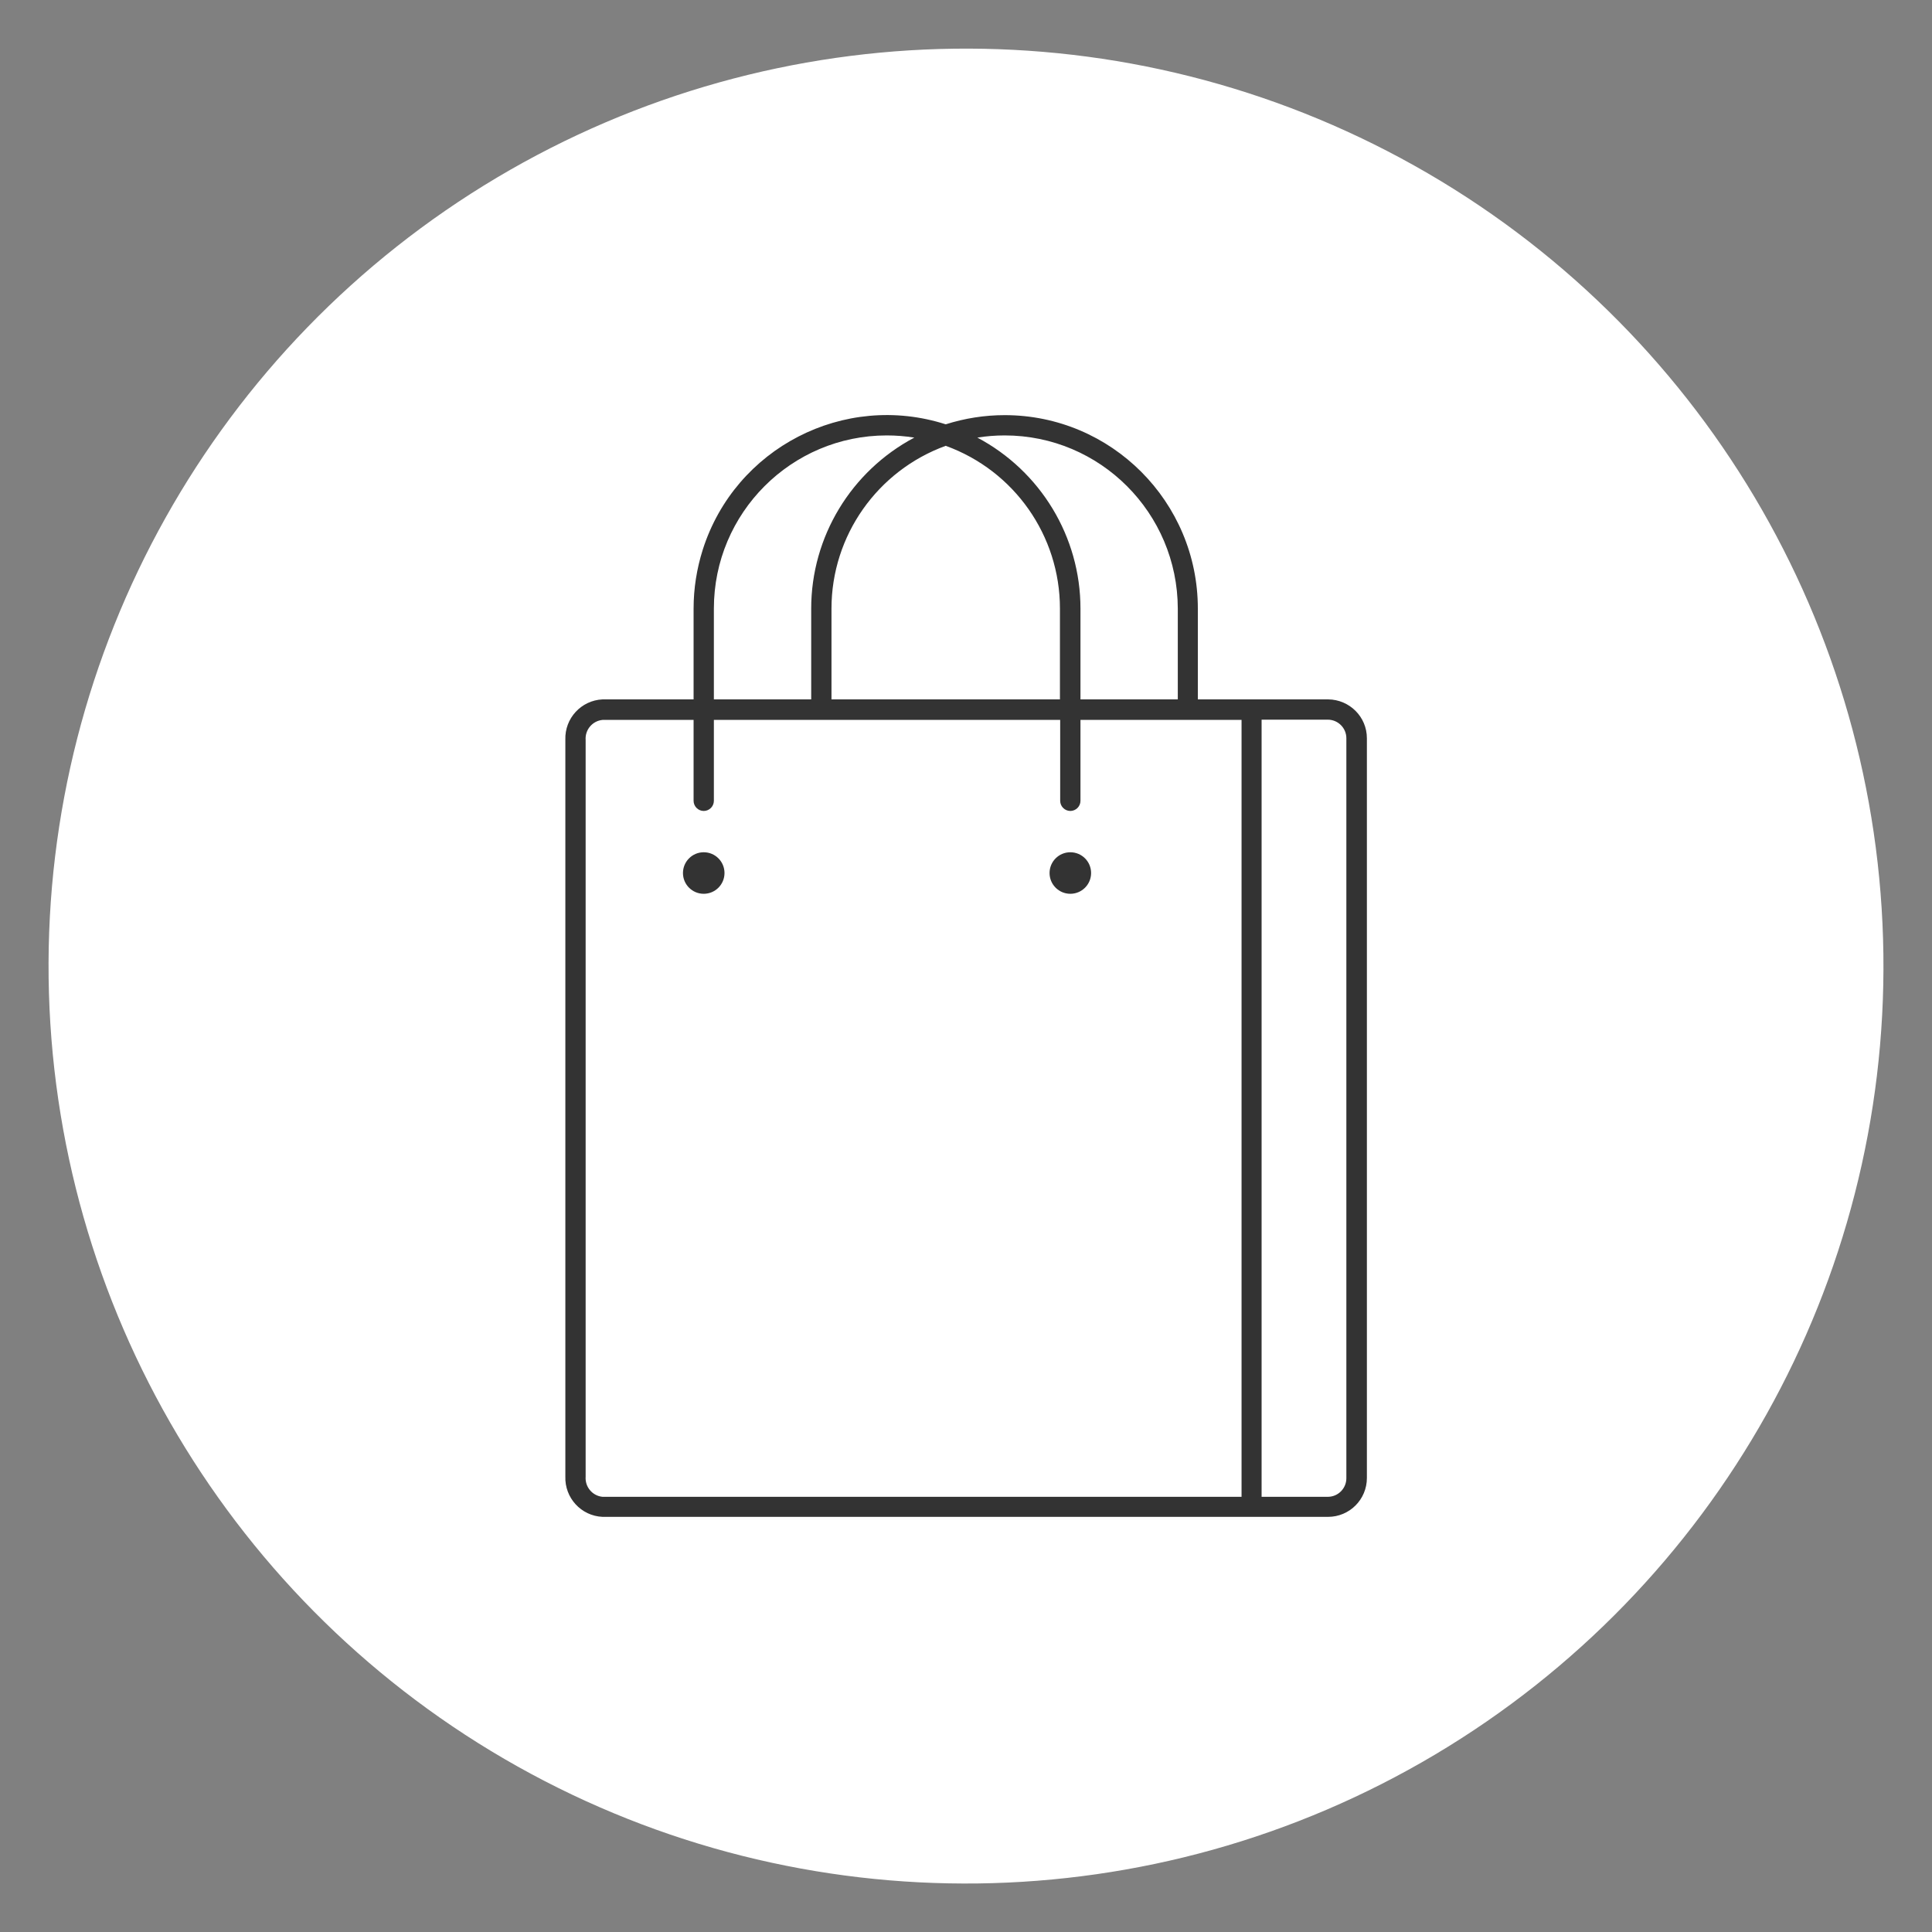 <?xml version="1.0" encoding="UTF-8"?> <svg xmlns="http://www.w3.org/2000/svg" viewBox="0 0 80 80"><rect x="0" y="0" width="80" height="80" fill="#808080" stroke="none"/><defs><style>.cls-1{fill:#333;}.cls-1,.cls-2{stroke-width:0px;}.cls-2{fill:#fff;}</style></defs><g id="Layer_1"><circle class="cls-2" cx="40" cy="40" r="37.99" transform="translate(-.52 .53) rotate(-.75)"></circle></g><g id="Layer_2"><g id="Gruppe_434"><path id="Pfad_193" class="cls-1" d="m54.99,28.96h-5.39v-3.76c0-4.42-3.58-8.01-8-8.01-.83,0-1.65.13-2.44.38-4.21-1.35-8.72.98-10.06,5.19-.25.79-.38,1.61-.38,2.44v3.76h-3.77c-.88.04-1.57.78-1.54,1.67v30.51c-.03.88.65,1.63,1.54,1.67h30.04c.89,0,1.61-.72,1.61-1.61v-30.63c0-.89-.72-1.6-1.6-1.61Zm-13.39-10.93c3.96,0,7.16,3.21,7.17,7.17v3.76h-4.03v-3.76c0-2.97-1.65-5.69-4.27-7.08.37-.06.75-.09,1.13-.09Zm2.3,10.93h-9.47v-3.76c0-3.02,1.9-5.71,4.73-6.74,2.84,1.03,4.73,3.72,4.73,6.74v3.76Zm-14.34-3.76c0-3.96,3.21-7.17,7.16-7.17.38,0,.76.03,1.14.09-2.62,1.39-4.27,4.11-4.27,7.08v3.76h-4.03v-3.76Zm-5.31,35.95v-30.51c-.03-.42.28-.79.7-.83h3.77v3.35c0,.23.19.42.42.42s.42-.19.42-.42v-3.35h14.34v3.35c0,.23.19.42.42.42s.42-.19.42-.42v-3.35h6.67v32.17h-26.46c-.42-.04-.73-.41-.7-.83h0Zm31.5.06c0,.42-.34.77-.77.77h-2.74V29.8h2.74c.42,0,.77.34.77.77v30.63Z"></path><circle id="Ellipse_15" class="cls-1" cx="29.14" cy="36.15" r=".86"></circle><circle id="Ellipse_16" class="cls-1" cx="44.32" cy="36.15" r=".86"></circle></g></g></svg> 